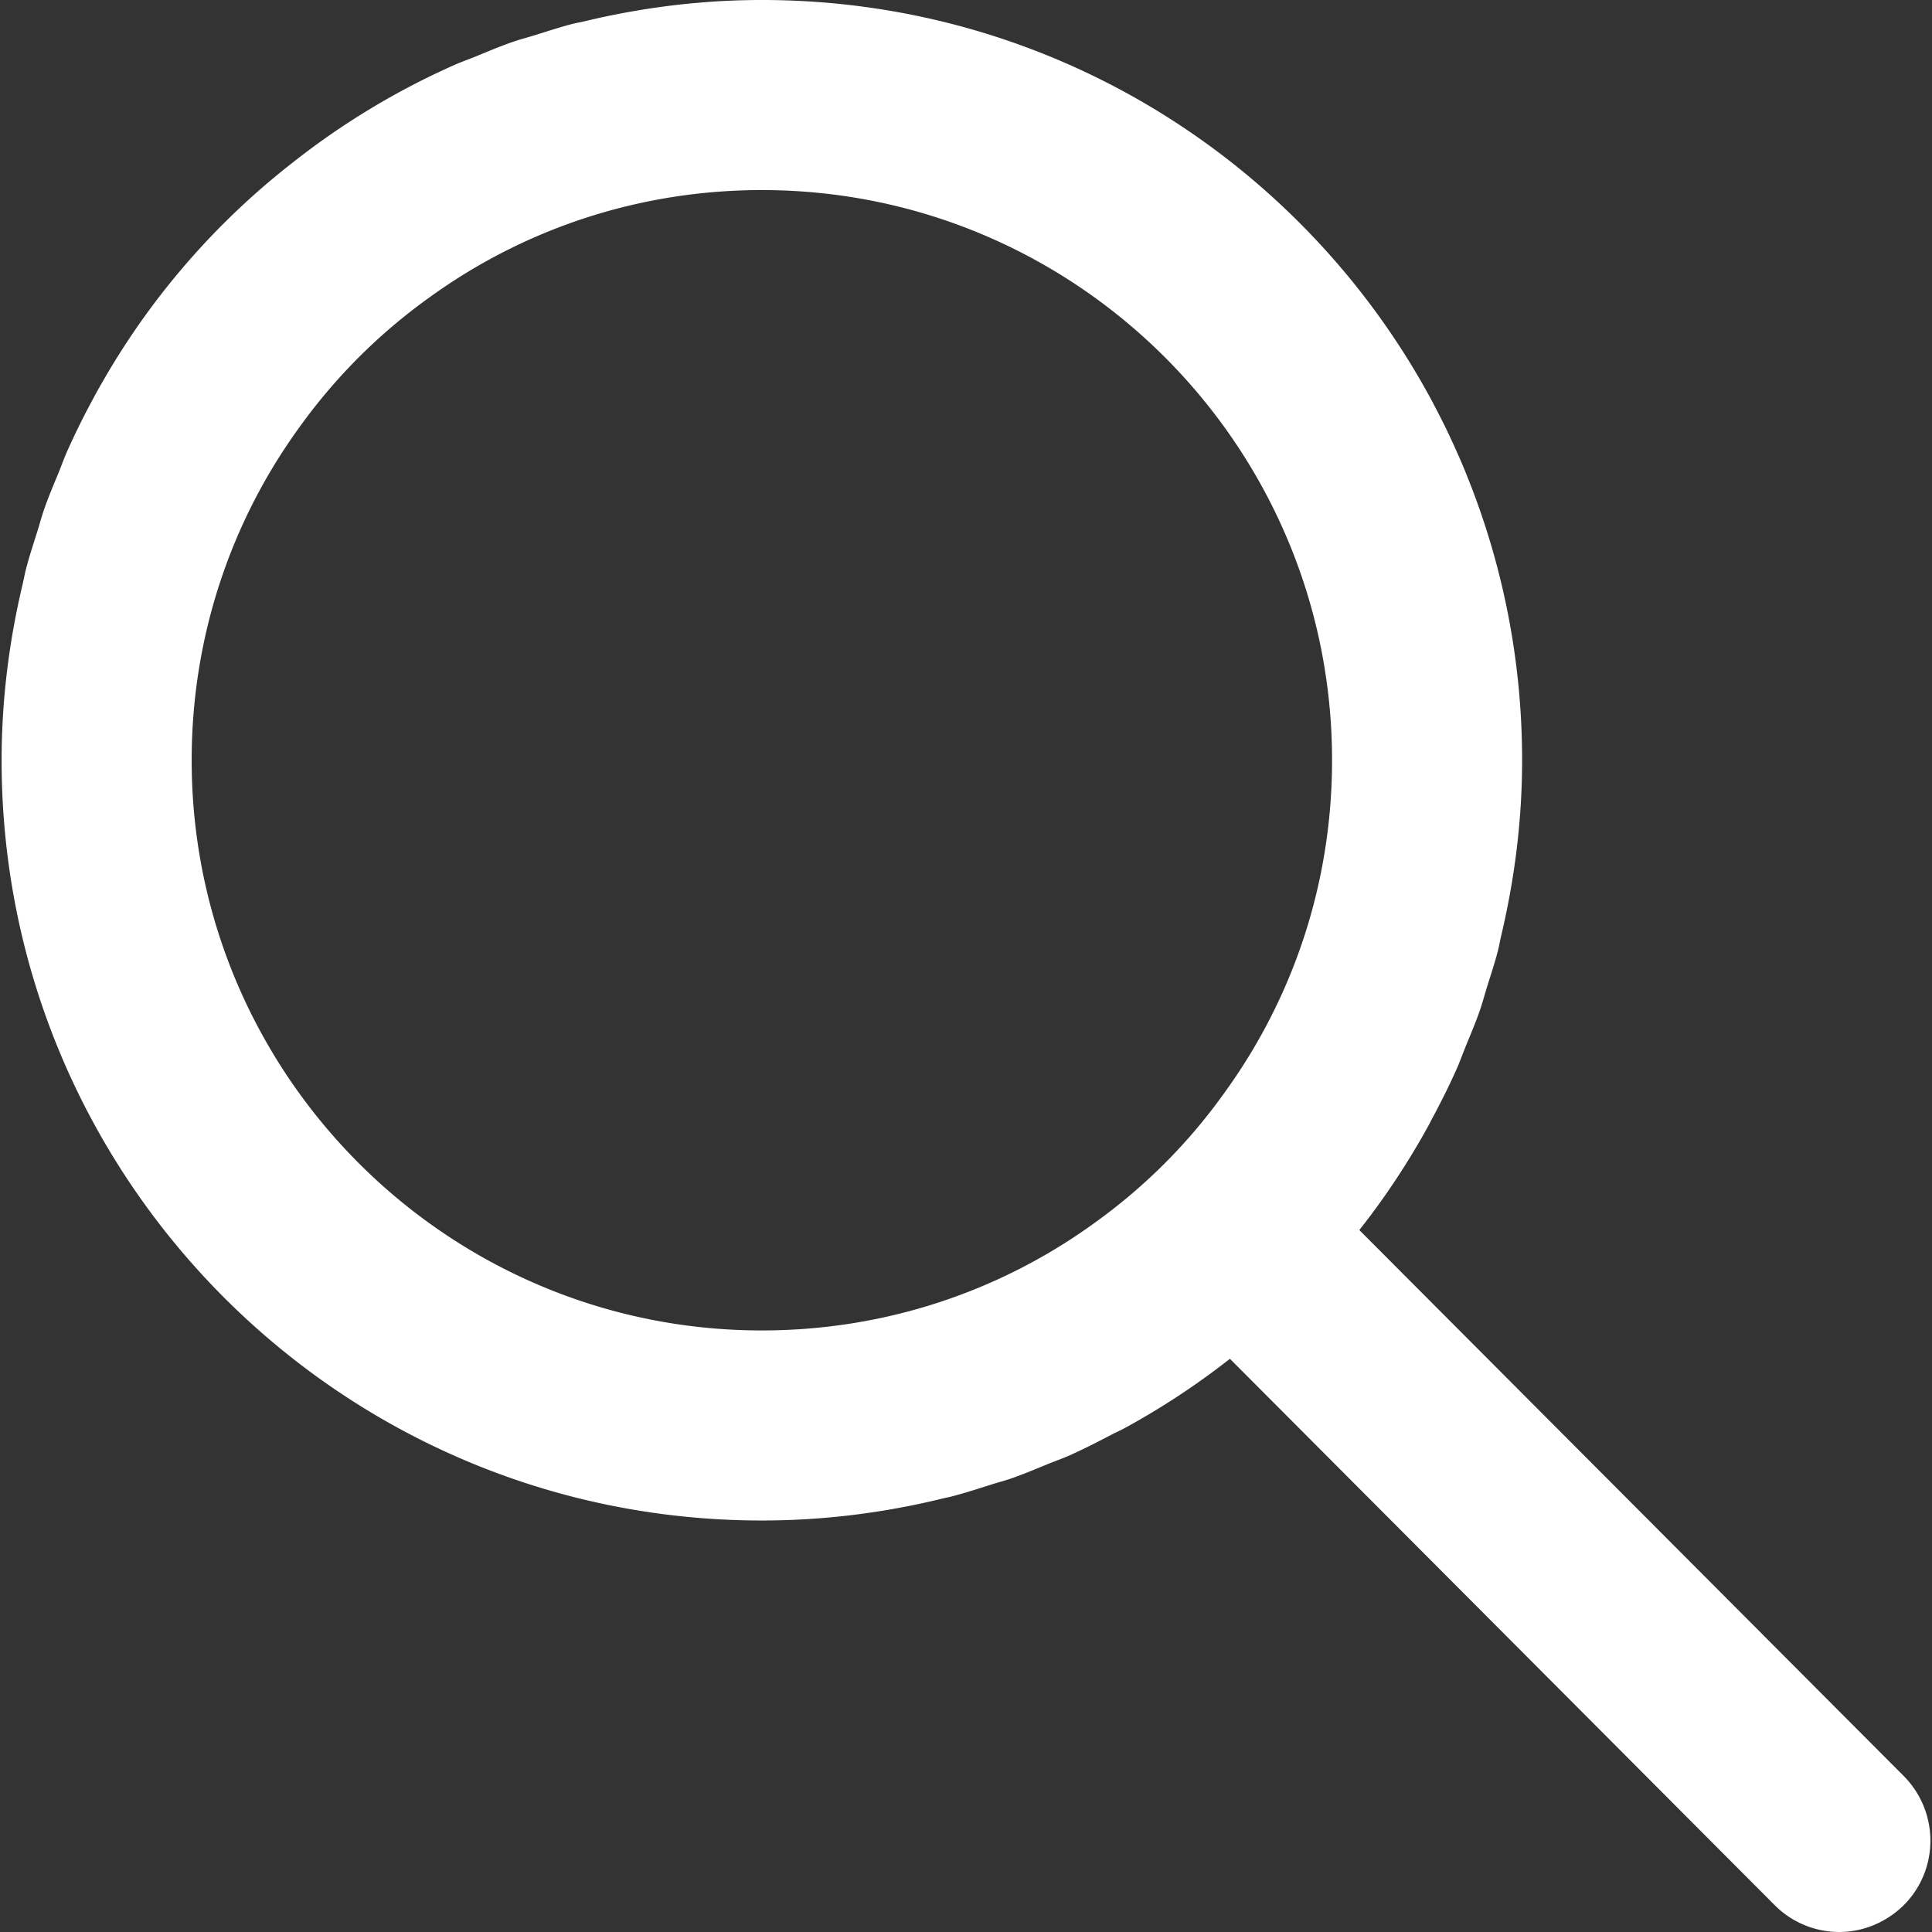 <svg version="1.1" id="_x31_0" xmlns="http://www.w3.org/2000/svg" x="0" y="0" width="28" height="28" viewBox="0 0 512 512" xml:space="preserve"><rect x="0" y="0" width="512" height="512" fill="#333333" stroke="none"/><path d="M504.526 470.68L360.239 325.975c6.928-8.77 13.106-18.152 18.512-28.022.171-.313.308-.64.48-.957 2.404-4.442 4.679-8.965 6.752-13.606.913-2.041 1.654-4.152 2.494-6.221 1.23-3.021 2.518-6.01 3.602-9.106.769-2.202 1.362-4.465 2.057-6.694.972-3.118 2.002-6.206 2.822-9.39.344-1.334.566-2.705.882-4.051 3.509-14.839 5.511-30.259 5.534-46.16.039-27.058-5.293-52.861-14.925-76.446-.114-.273-.211-.55-.324-.823a199.503 199.503 0 00-3.501-7.93c-.164-.351-.312-.706-.476-1.054a198.354 198.354 0 00-4.009-7.985c-.125-.238-.238-.484-.366-.722C345.939 43.35 279.156.114 202.194 0c-16.372-.023-32.254 2.018-47.502 5.69-.933.222-1.885.367-2.814.602-3.376.866-6.658 1.947-9.964 2.982-2.034.632-4.098 1.159-6.108 1.858-3.33 1.159-6.554 2.529-9.797 3.856-1.838.75-3.711 1.394-5.526 2.202A199.671 199.671 0 0077.86 42.854a198.823 198.823 0 00-34.299 34.041c-6.935 8.798-13.118 18.207-18.527 28.101-.054.098-.098.199-.148.297a199.993 199.993 0 00-7.084 14.293c-.808 1.811-1.456 3.68-2.209 5.51-1.339 3.259-2.717 6.495-3.887 9.836-.691 1.982-1.218 4.016-1.846 6.018-1.054 3.341-2.146 6.654-3.029 10.066-.297 1.155-.484 2.338-.761 3.501C2.487 169.508.45 185.104.426 201.184c-.16 111.291 89.97 201.605 201.184 201.765 16.786.023 33.058-2.084 48.646-5.937.511-.129 1.034-.202 1.542-.331 3.766-.964 7.435-2.15 11.112-3.322 1.654-.527 3.341-.952 4.98-1.522 3.356-1.162 6.611-2.545 9.882-3.879 1.846-.754 3.728-1.405 5.55-2.213 3.848-1.71 7.579-3.634 11.302-5.574 1.14-.597 2.314-1.101 3.446-1.718a201.653 201.653 0 0027.871-18.359L470.306 504.88a24.161 24.161 0 0017.075 7.119c6.127.008 12.333-2.4 17.094-7.068 9.446-9.417 9.469-24.728.051-34.251zM353.007 201.695c-.047 32.96-10.651 63.406-28.737 88.202-9.454 13.204-20.99 24.71-34.221 34.202-24.85 18.015-55.406 28.53-88.366 28.483-83.331-.121-151.007-67.997-150.886-151.324.047-32.964 10.651-63.492 28.734-88.287a149.438 149.438 0 0134.224-34.12c24.846-18.015 55.406-28.526 88.366-28.479 83.327.12 151.007 67.992 150.886 151.323z" fill="#fff"/></svg>